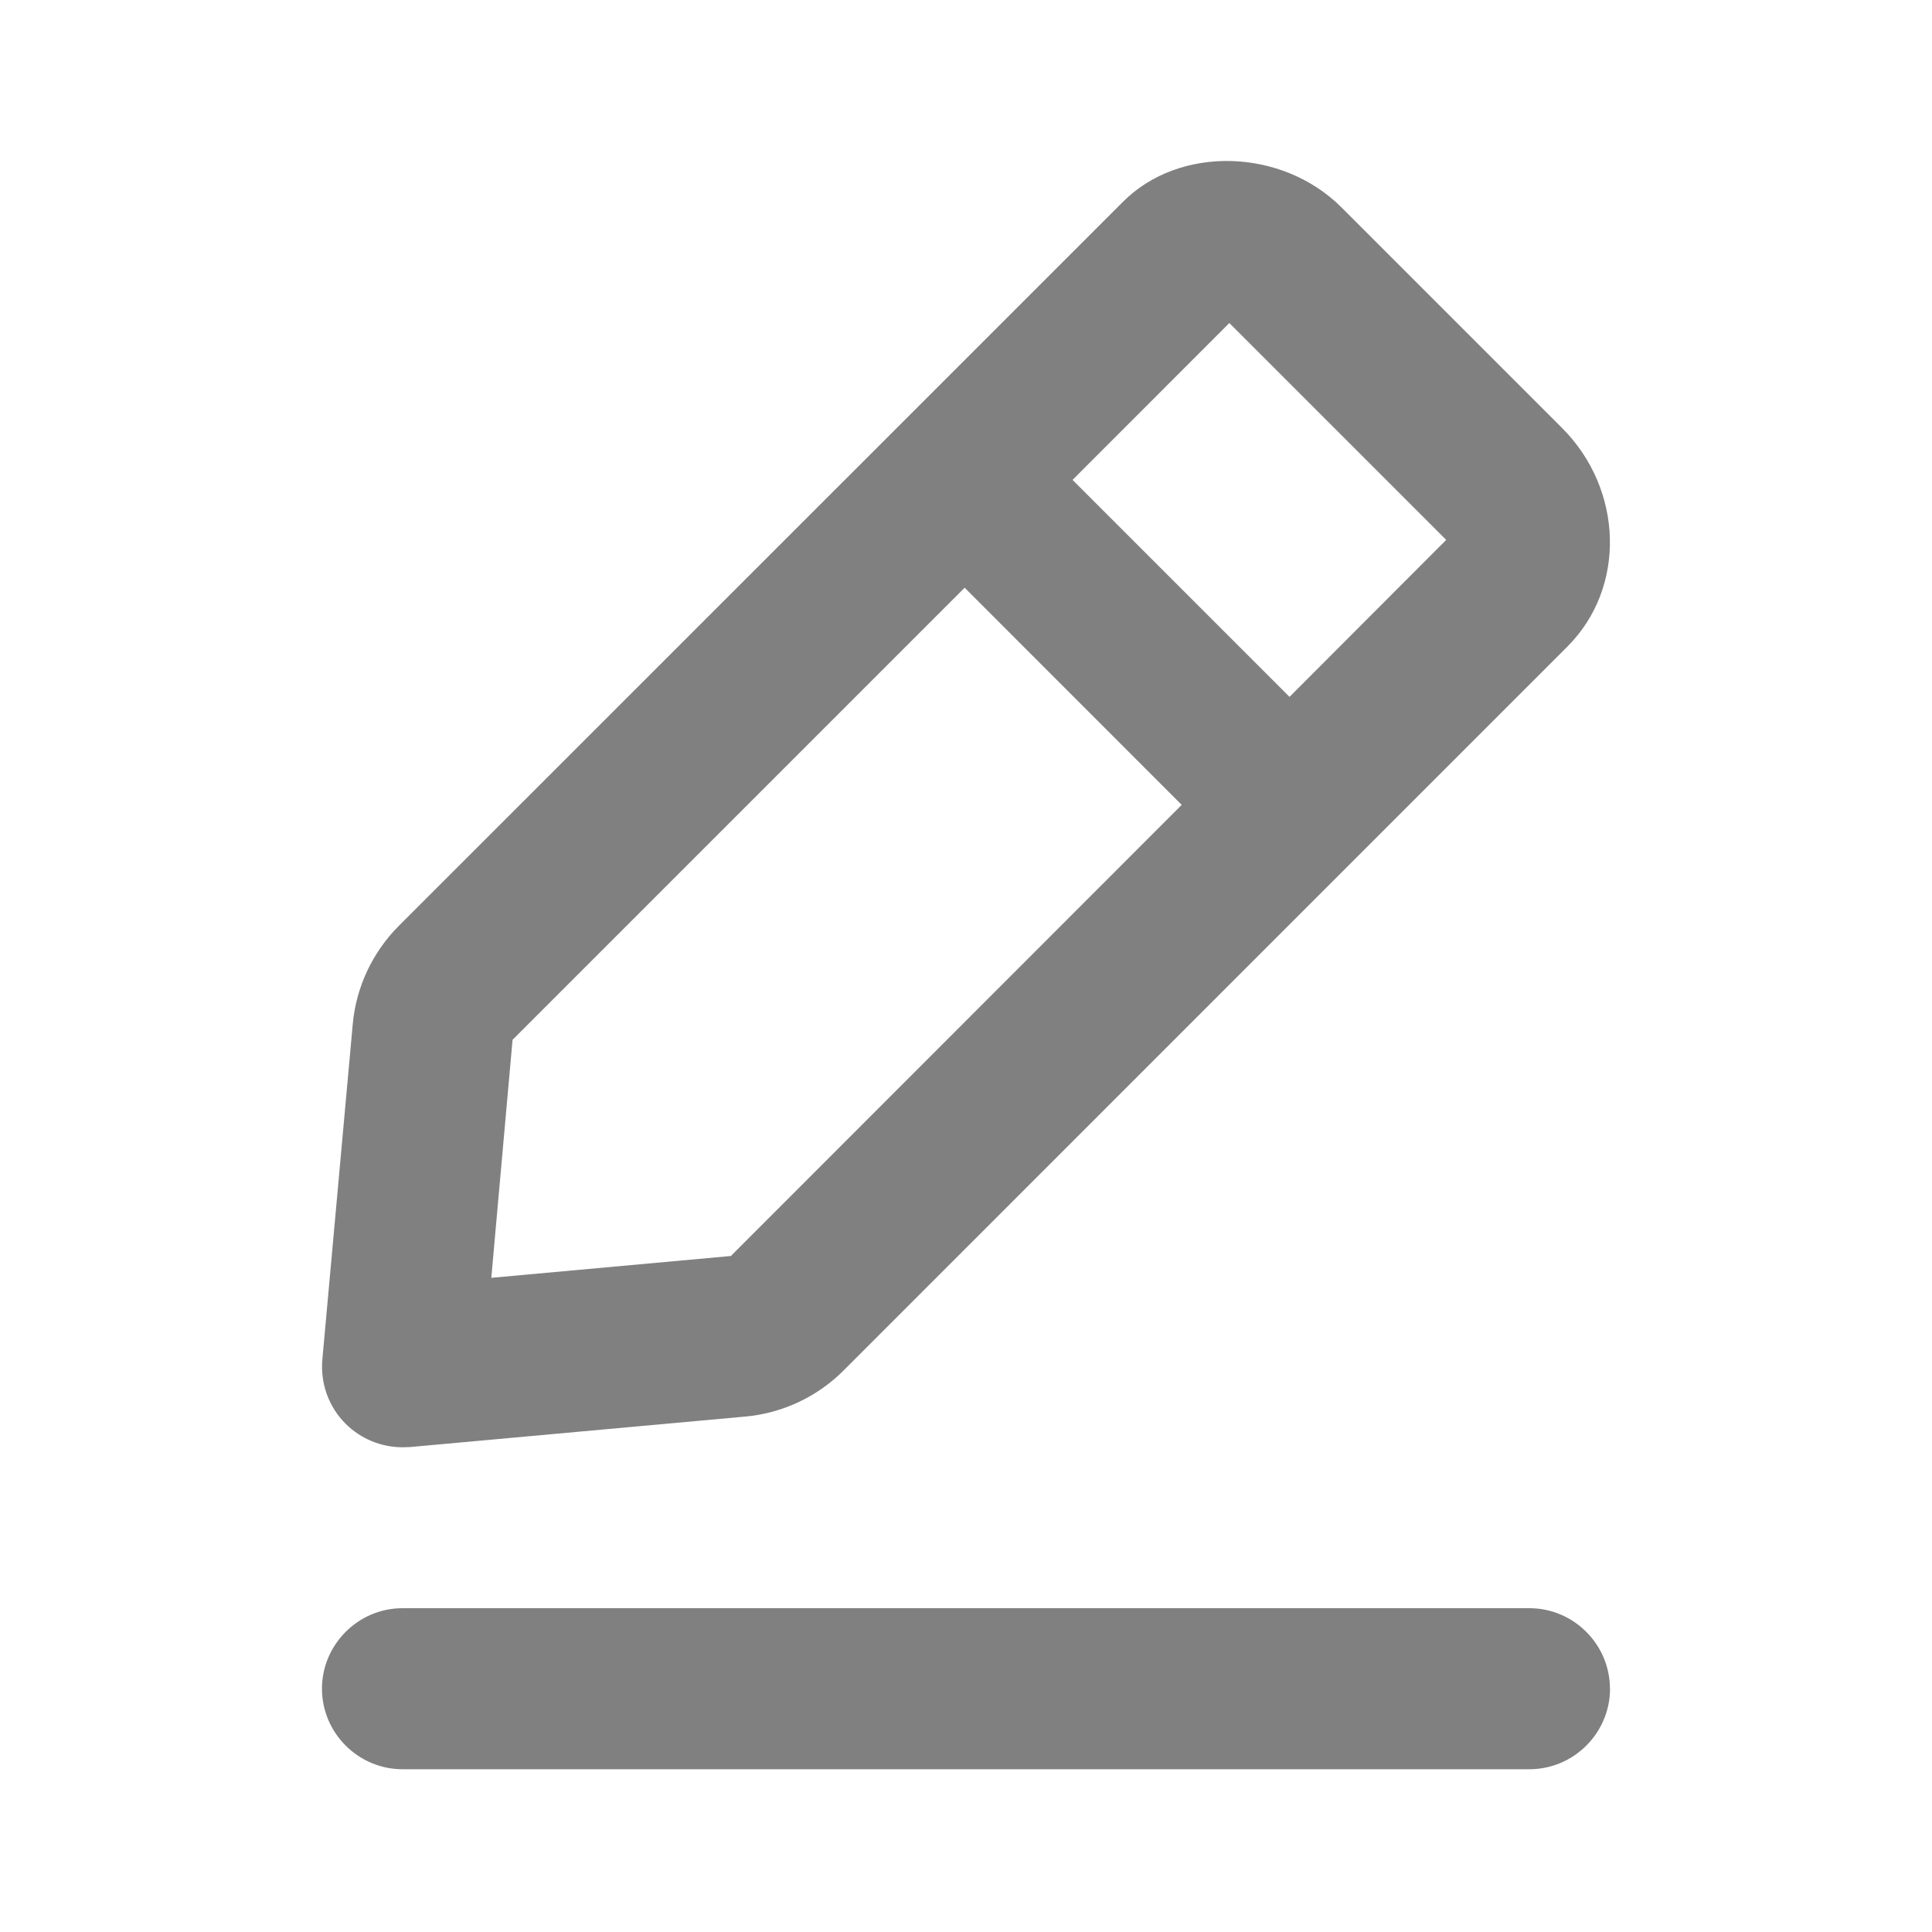 <svg xmlns="http://www.w3.org/2000/svg" width="20" height="20" viewBox="0 0 20 20">
	<path fill="grey" fill-rule="evenodd" d="M5.085 13.228l2.481-.226 4.667-4.67-2.247-2.248-4.68 4.68-.22 2.464zm6.018-8.26l2.246 2.246 1.622-1.625-2.245-2.245-1.623 1.624zm-7.526 9.77c-.175-.175-.262-.418-.24-.665l.315-3.475c.035-.38.204-.74.475-1.012l7.497-7.496c.585-.588 1.646-.559 2.263.057L16.17 4.43c.638.639.664 1.654.057 2.262L8.73 14.19c-.271.27-.63.439-1.012.474l-3.475.316-.076.002c-.219 0-.431-.086-.589-.243zm13.09 2.743c0 .459-.376.834-.834.834H4.166c-.457 0-.833-.375-.833-.834 0-.457.376-.833.833-.833h11.667c.458 0 .833.376.833.833z"/>
</svg>
